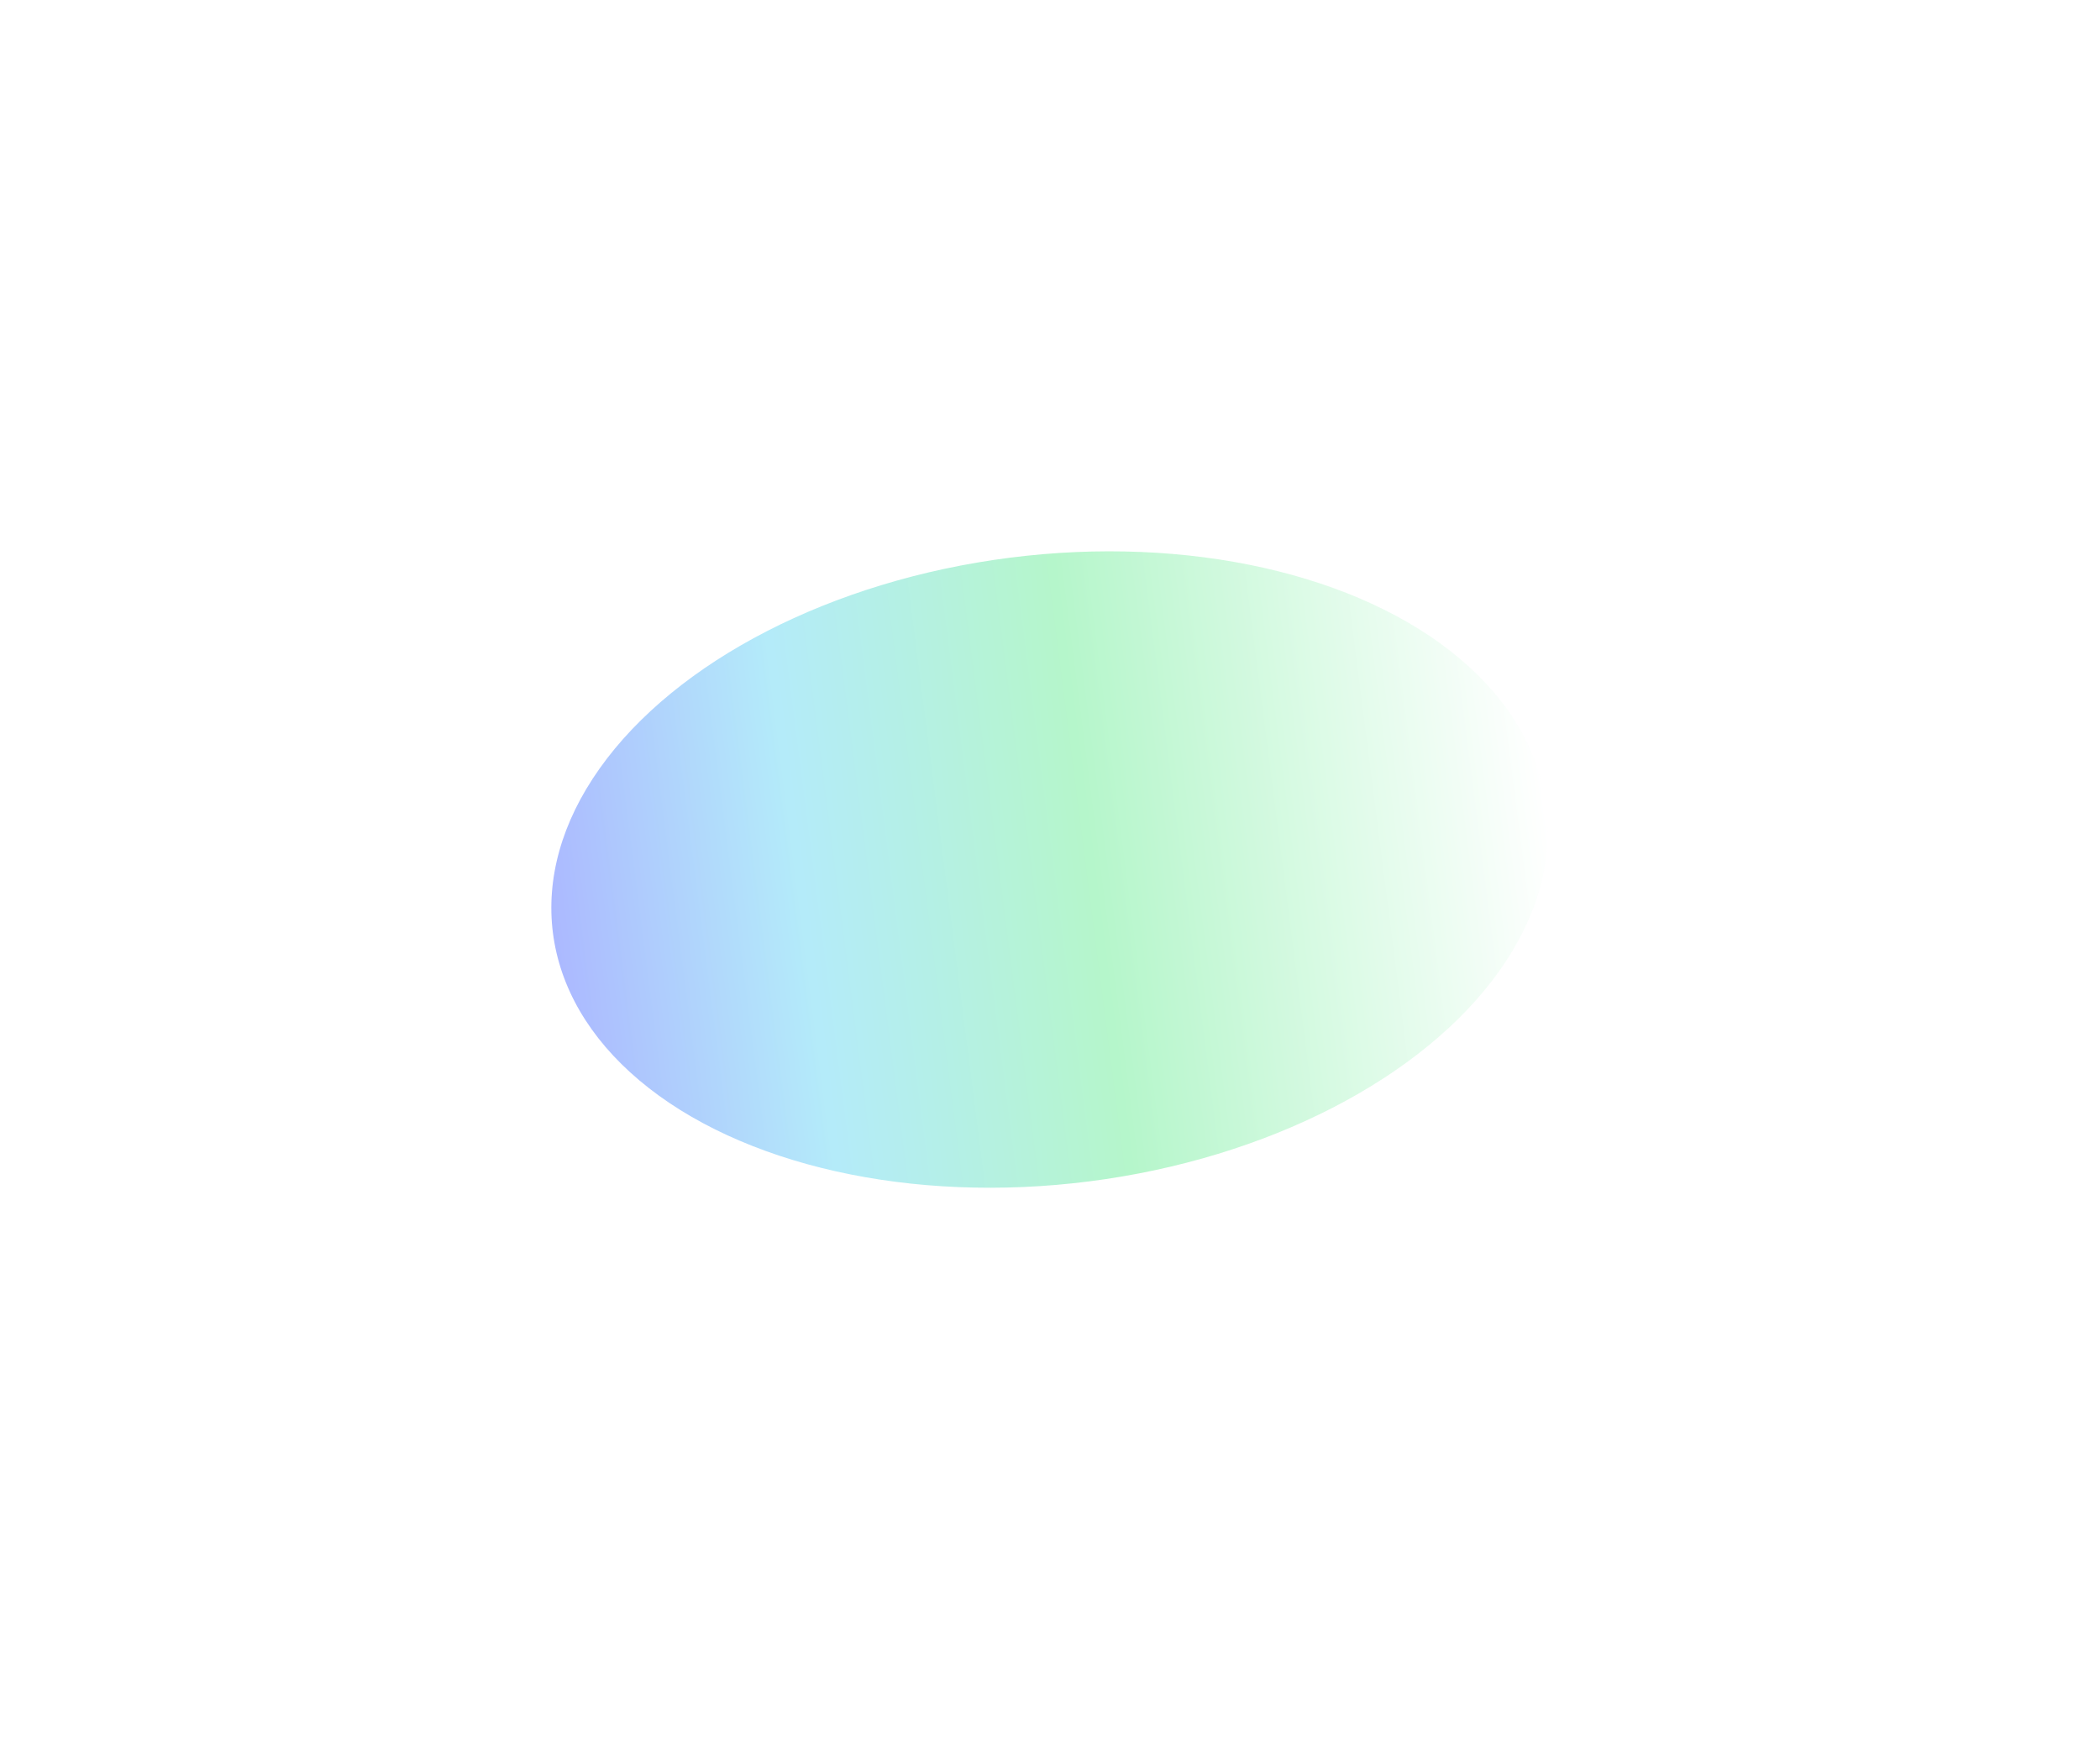 <?xml version="1.0"?>
<svg xmlns="http://www.w3.org/2000/svg" width="1011" height="838" viewBox="0 0 1011 838" fill="none">
<g opacity="0.4">
<g filter="url(#filter0_f_2778_17109)">
<ellipse cx="505.314" cy="418.735" rx="151.378" ry="241.059" transform="rotate(-97.288 505.314 418.735)" fill="url(#paint0_linear_2778_17109)"/>
</g>
</g>
<defs>
<filter id="filter0_f_2778_17109" x="0.229" y="0.277" width="1010.17" height="836.916" filterUnits="userSpaceOnUse" color-interpolation-filters="sRGB">
<feFlood flood-opacity="0" result="BackgroundImageFix"/>
<feBlend mode="normal" in="SourceGraphic" in2="BackgroundImageFix" result="shape"/>
<feGaussianBlur stdDeviation="132.595" result="effect1_foregroundBlur_2778_17109"/>
</filter>
<linearGradient id="paint0_linear_2778_17109" x1="505.314" y1="177.676" x2="505.314" y2="659.793" gradientUnits="userSpaceOnUse">
<stop stop-color="#2E4FFF"/>
<stop offset="0.25" stop-color="#43CDF1"/>
<stop offset="0.542" stop-color="#46E87C"/>
<stop offset="1" stop-color="white"/>
</linearGradient>
</defs>
</svg>
